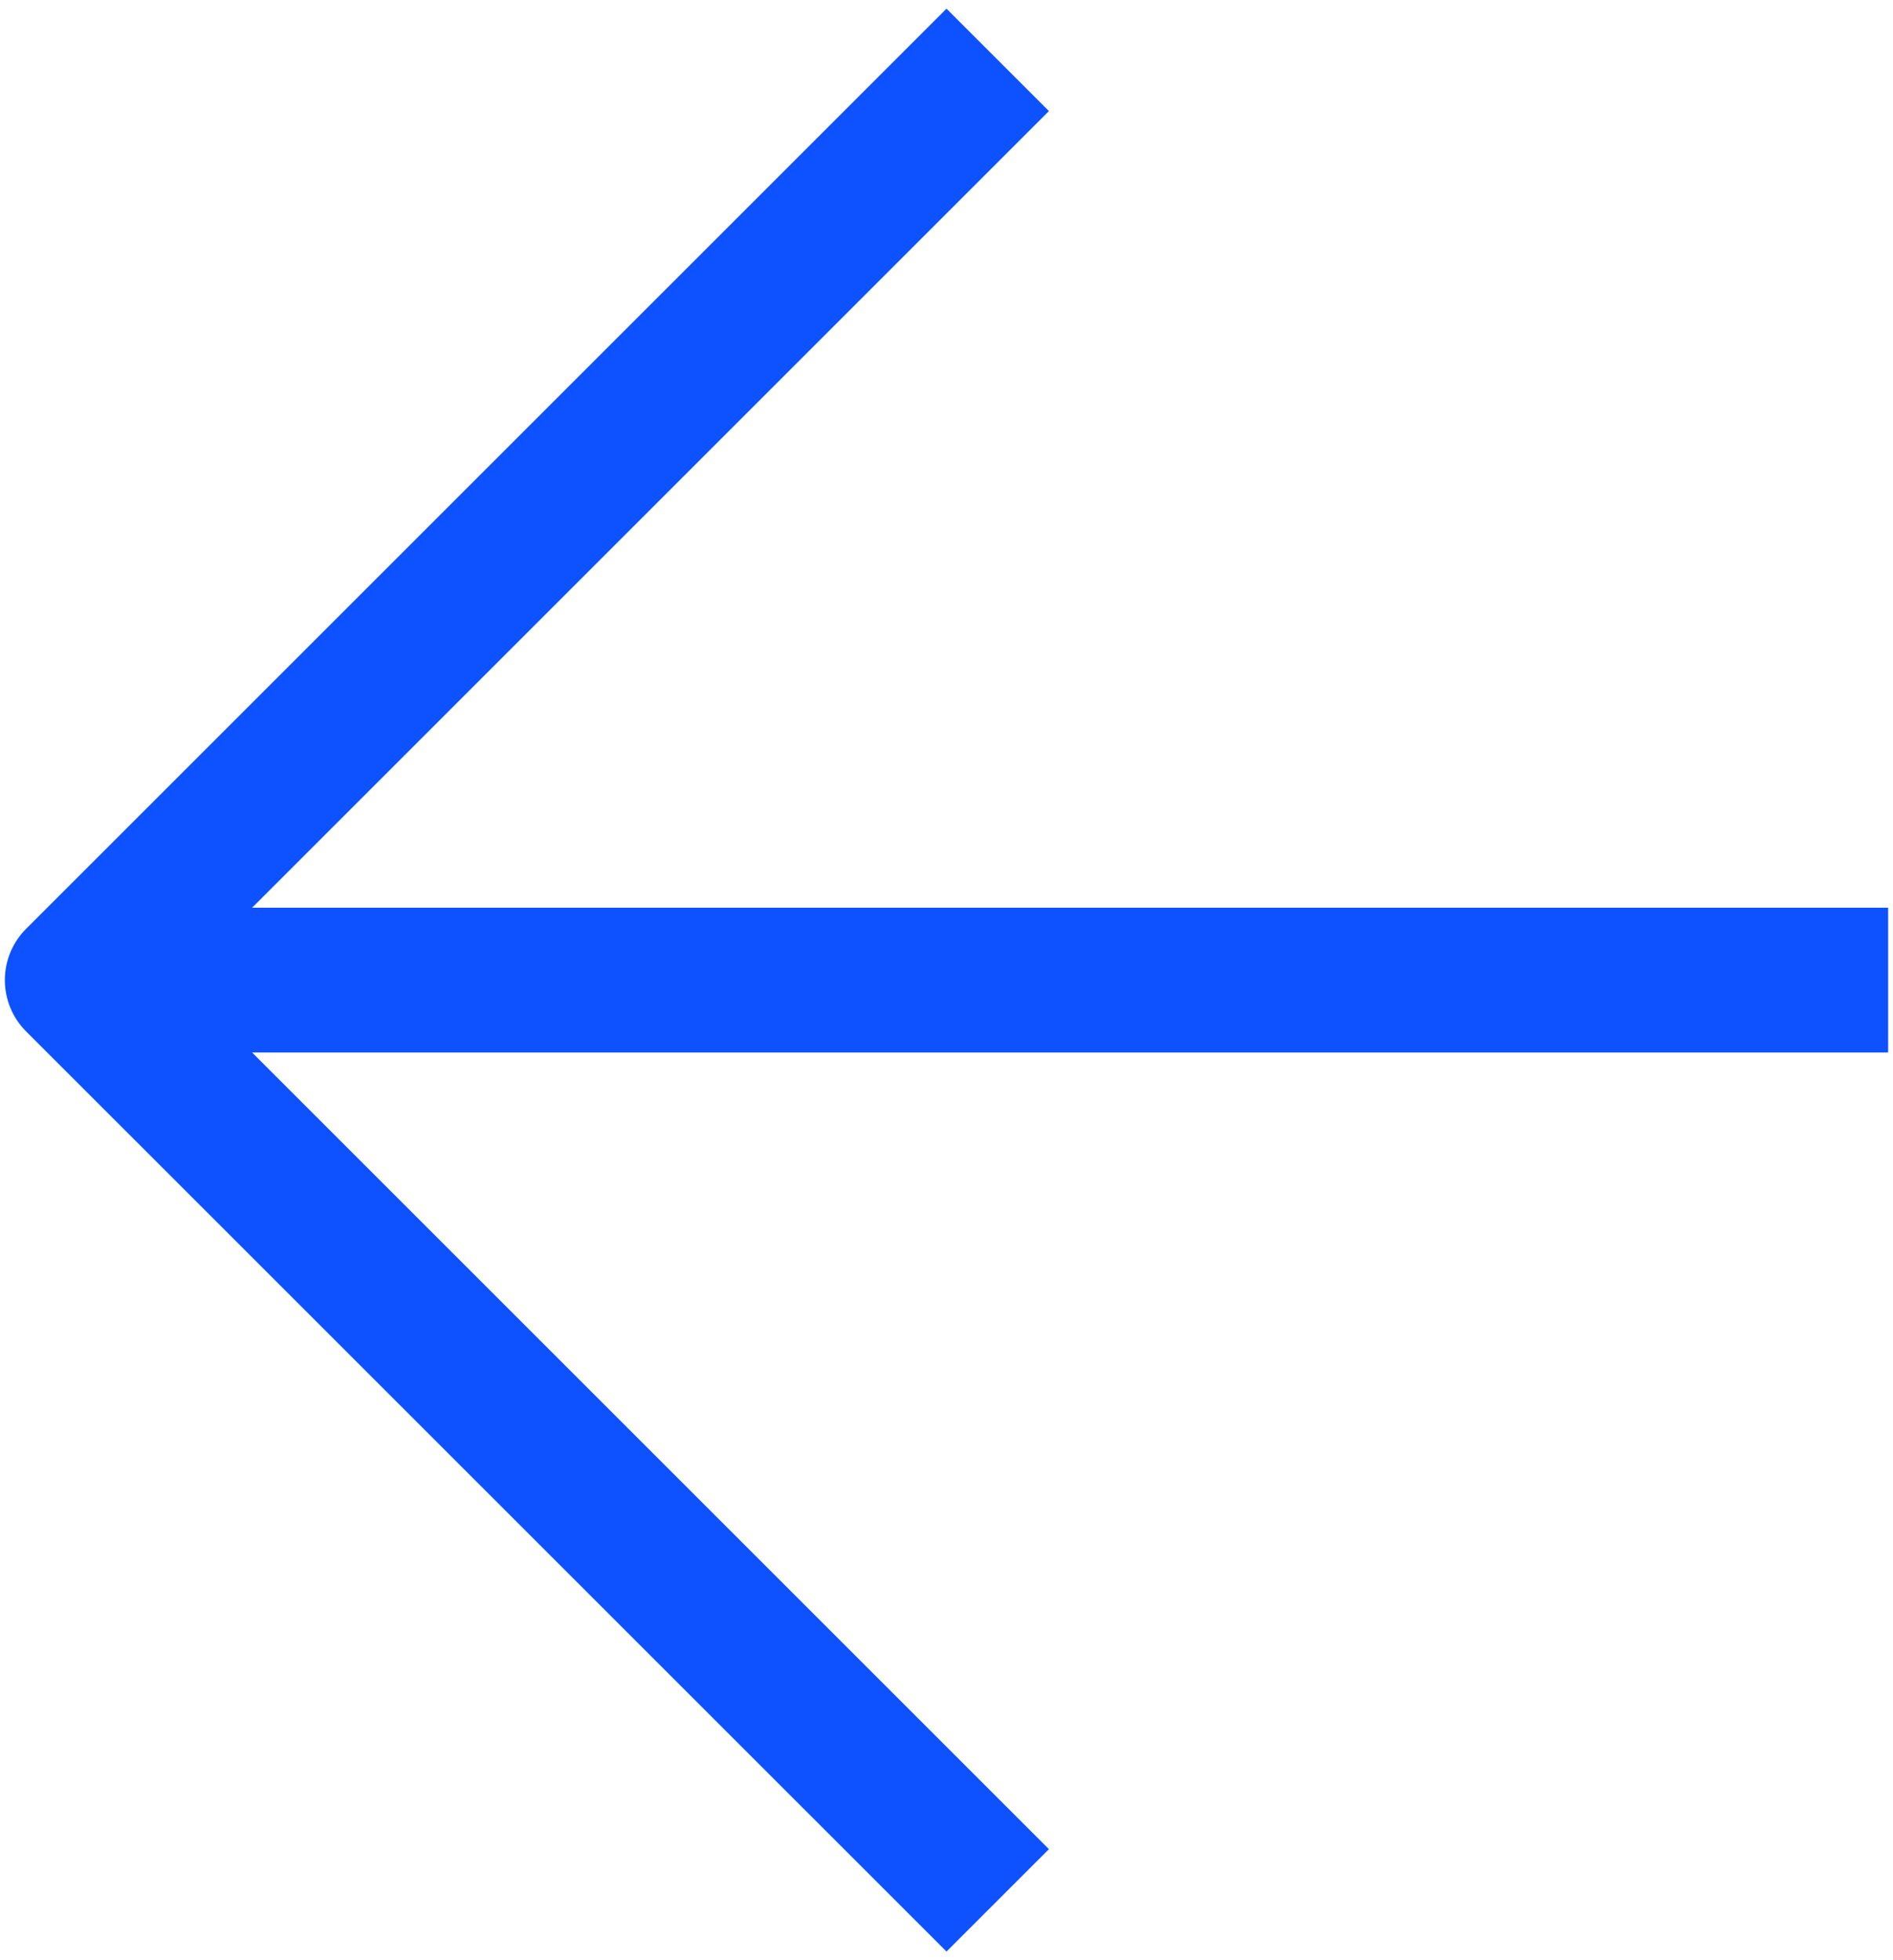 <svg width="28" height="29" viewBox="0 0 28 29" fill="none" xmlns="http://www.w3.org/2000/svg">
<path d="M0.385 13.742L14 0.128L15.515 1.643L3.729 13.429H27.928V15.571H3.729L15.515 27.357L14 28.872L0.385 15.258C0.184 15.057 0.072 14.784 0.072 14.5C0.072 14.216 0.184 13.943 0.385 13.742Z" fill="#0E52FF"/>
</svg>
